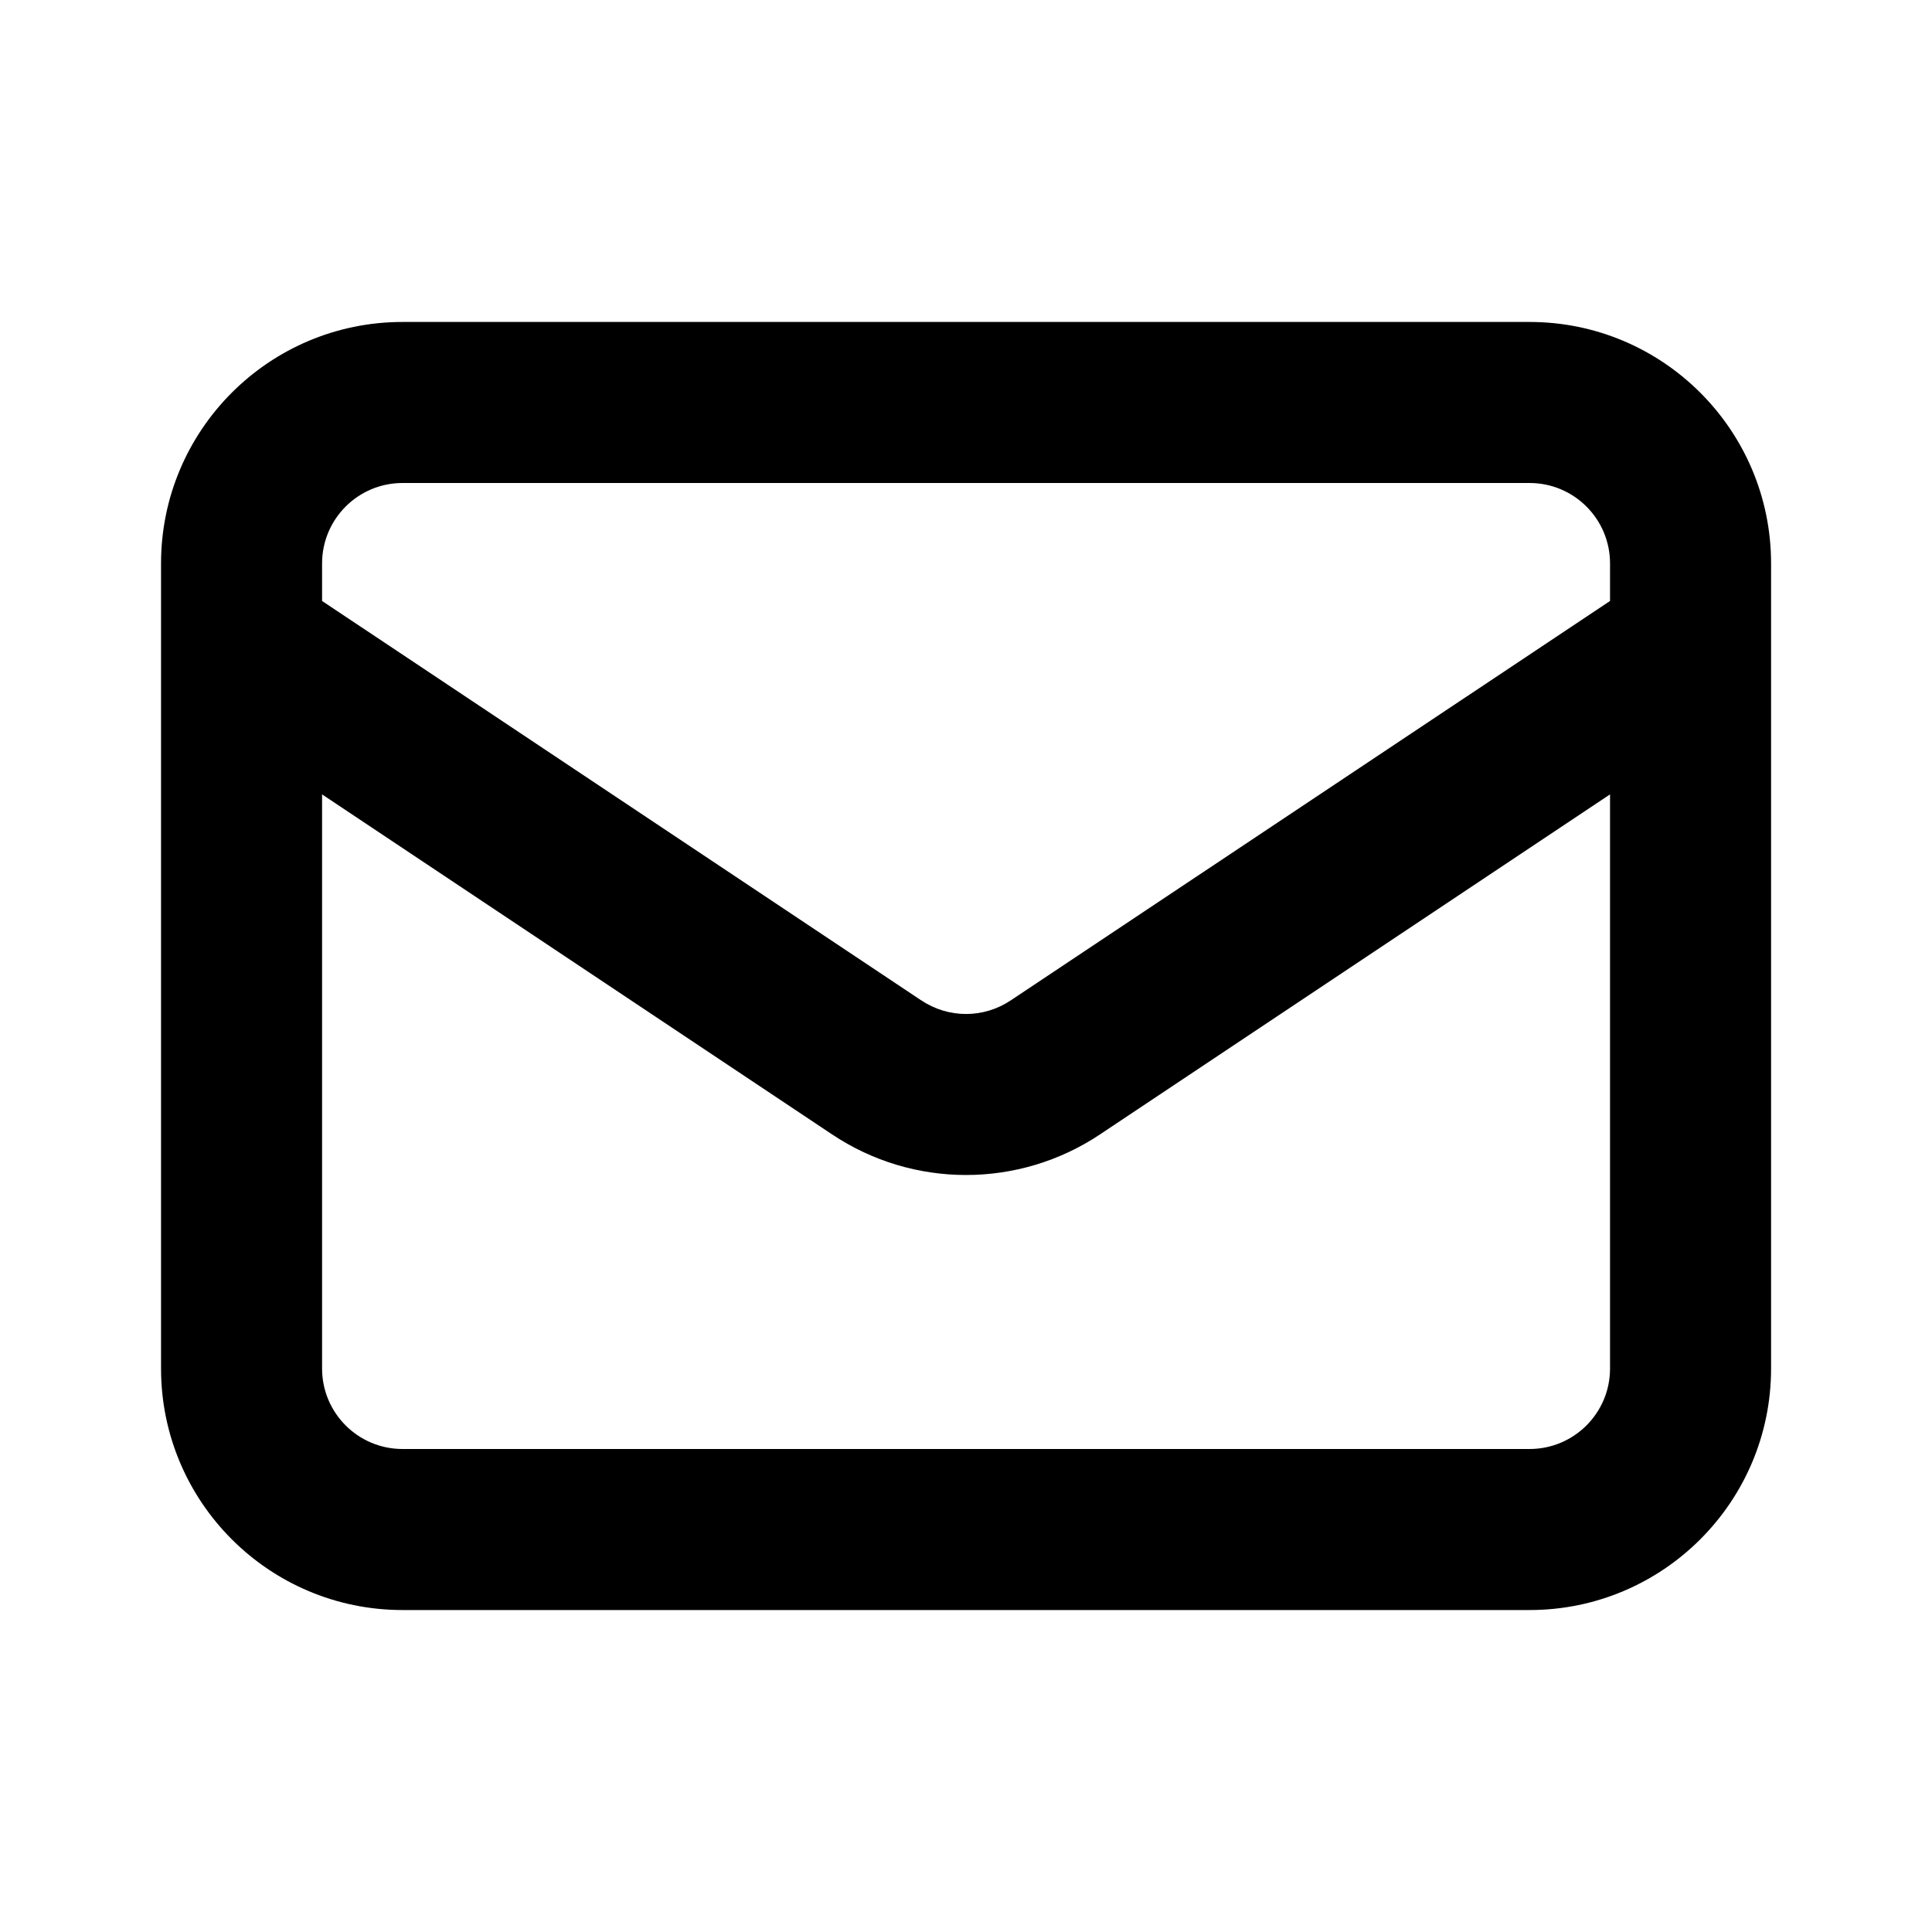 <svg xmlns="http://www.w3.org/2000/svg" width="17" height="17" viewBox="0 0 17 17" fill="none"><path fill-rule="evenodd" clip-rule="evenodd" d="M1.417 4.958C1.417 3.785 2.368 2.833 3.542 2.833H13.459C14.632 2.833 15.584 3.785 15.584 4.958V5.656C15.584 5.663 15.584 5.67 15.584 5.676V12.042C15.584 13.215 14.632 14.167 13.459 14.167H3.542C2.368 14.167 1.417 13.215 1.417 12.042V5.676C1.417 5.67 1.417 5.663 1.417 5.656V4.958ZM2.834 6.99V12.042C2.834 12.433 3.151 12.75 3.542 12.75H13.459C13.85 12.75 14.167 12.433 14.167 12.042V6.99L9.679 9.982C8.965 10.458 8.035 10.458 7.322 9.982C7.322 9.982 7.322 9.982 7.322 9.982L2.834 6.99ZM14.167 5.288L8.893 8.803L8.893 8.803C8.655 8.962 8.345 8.962 8.108 8.803L8.107 8.803L2.834 5.288V4.958C2.834 4.567 3.151 4.25 3.542 4.25H13.459C13.85 4.25 14.167 4.567 14.167 4.958V5.288Z" fill="black"></path></svg>